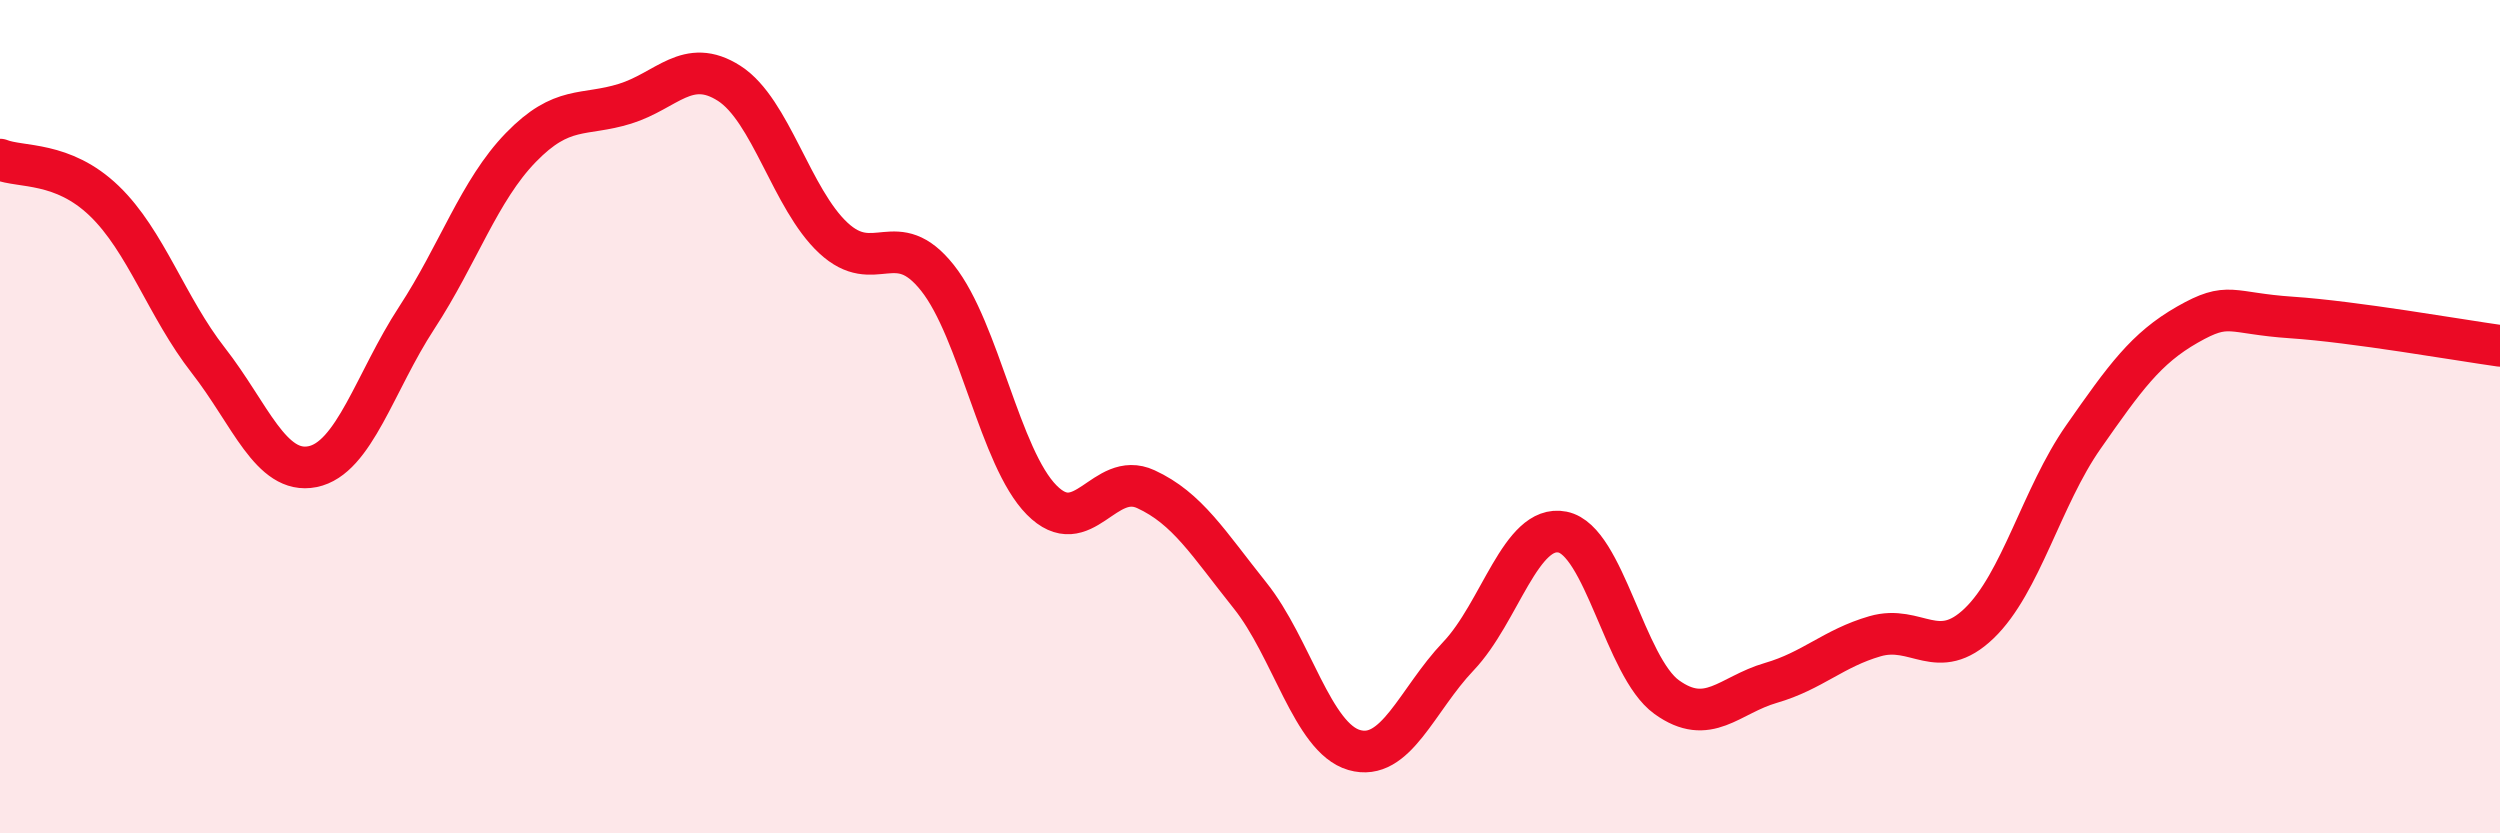 
    <svg width="60" height="20" viewBox="0 0 60 20" xmlns="http://www.w3.org/2000/svg">
      <path
        d="M 0,3.83 C 0.5,4.03 1.5,3.86 2.5,4.82 C 3.5,5.78 4,7.37 5,8.65 C 6,9.93 6.5,11.4 7.5,11.2 C 8.5,11 9,9.16 10,7.63 C 11,6.1 11.5,4.57 12.5,3.54 C 13.5,2.51 14,2.8 15,2.49 C 16,2.18 16.5,1.36 17.5,2 C 18.5,2.64 19,4.78 20,5.71 C 21,6.64 21.5,5.41 22.5,6.67 C 23.5,7.93 24,10.99 25,12 C 26,13.01 26.5,11.28 27.5,11.74 C 28.5,12.2 29,13.04 30,14.29 C 31,15.54 31.5,17.71 32.5,18 C 33.5,18.29 34,16.8 35,15.75 C 36,14.7 36.5,12.57 37.5,12.77 C 38.5,12.97 39,16.01 40,16.73 C 41,17.45 41.5,16.68 42.5,16.39 C 43.5,16.1 44,15.56 45,15.27 C 46,14.98 46.5,15.92 47.5,14.96 C 48.5,14 49,11.92 50,10.49 C 51,9.06 51.5,8.36 52.5,7.79 C 53.5,7.22 53.5,7.52 55,7.62 C 56.5,7.72 59,8.16 60,8.3L60 20L0 20Z"
        fill="#EB0A25"
        opacity="0.1"
        stroke-linecap="round"
        stroke-linejoin="round"
      />
      <path
        d="M 0,3.83 C 0.5,4.03 1.5,3.86 2.5,4.82 C 3.5,5.78 4,7.37 5,8.65 C 6,9.93 6.5,11.4 7.5,11.2 C 8.5,11 9,9.16 10,7.63 C 11,6.1 11.5,4.57 12.5,3.54 C 13.5,2.51 14,2.8 15,2.49 C 16,2.18 16.5,1.36 17.5,2 C 18.5,2.64 19,4.78 20,5.71 C 21,6.64 21.5,5.41 22.5,6.67 C 23.5,7.93 24,10.99 25,12 C 26,13.01 26.5,11.28 27.5,11.74 C 28.5,12.2 29,13.04 30,14.29 C 31,15.54 31.5,17.71 32.5,18 C 33.5,18.29 34,16.8 35,15.75 C 36,14.7 36.5,12.57 37.5,12.77 C 38.5,12.97 39,16.01 40,16.73 C 41,17.45 41.5,16.68 42.5,16.39 C 43.5,16.1 44,15.56 45,15.27 C 46,14.98 46.5,15.92 47.5,14.96 C 48.5,14 49,11.92 50,10.49 C 51,9.06 51.5,8.36 52.5,7.79 C 53.5,7.22 53.5,7.52 55,7.62 C 56.5,7.72 59,8.16 60,8.3"
        stroke="#EB0A25"
        stroke-width="1"
        fill="none"
        stroke-linecap="round"
        stroke-linejoin="round"
      />
    </svg>
  